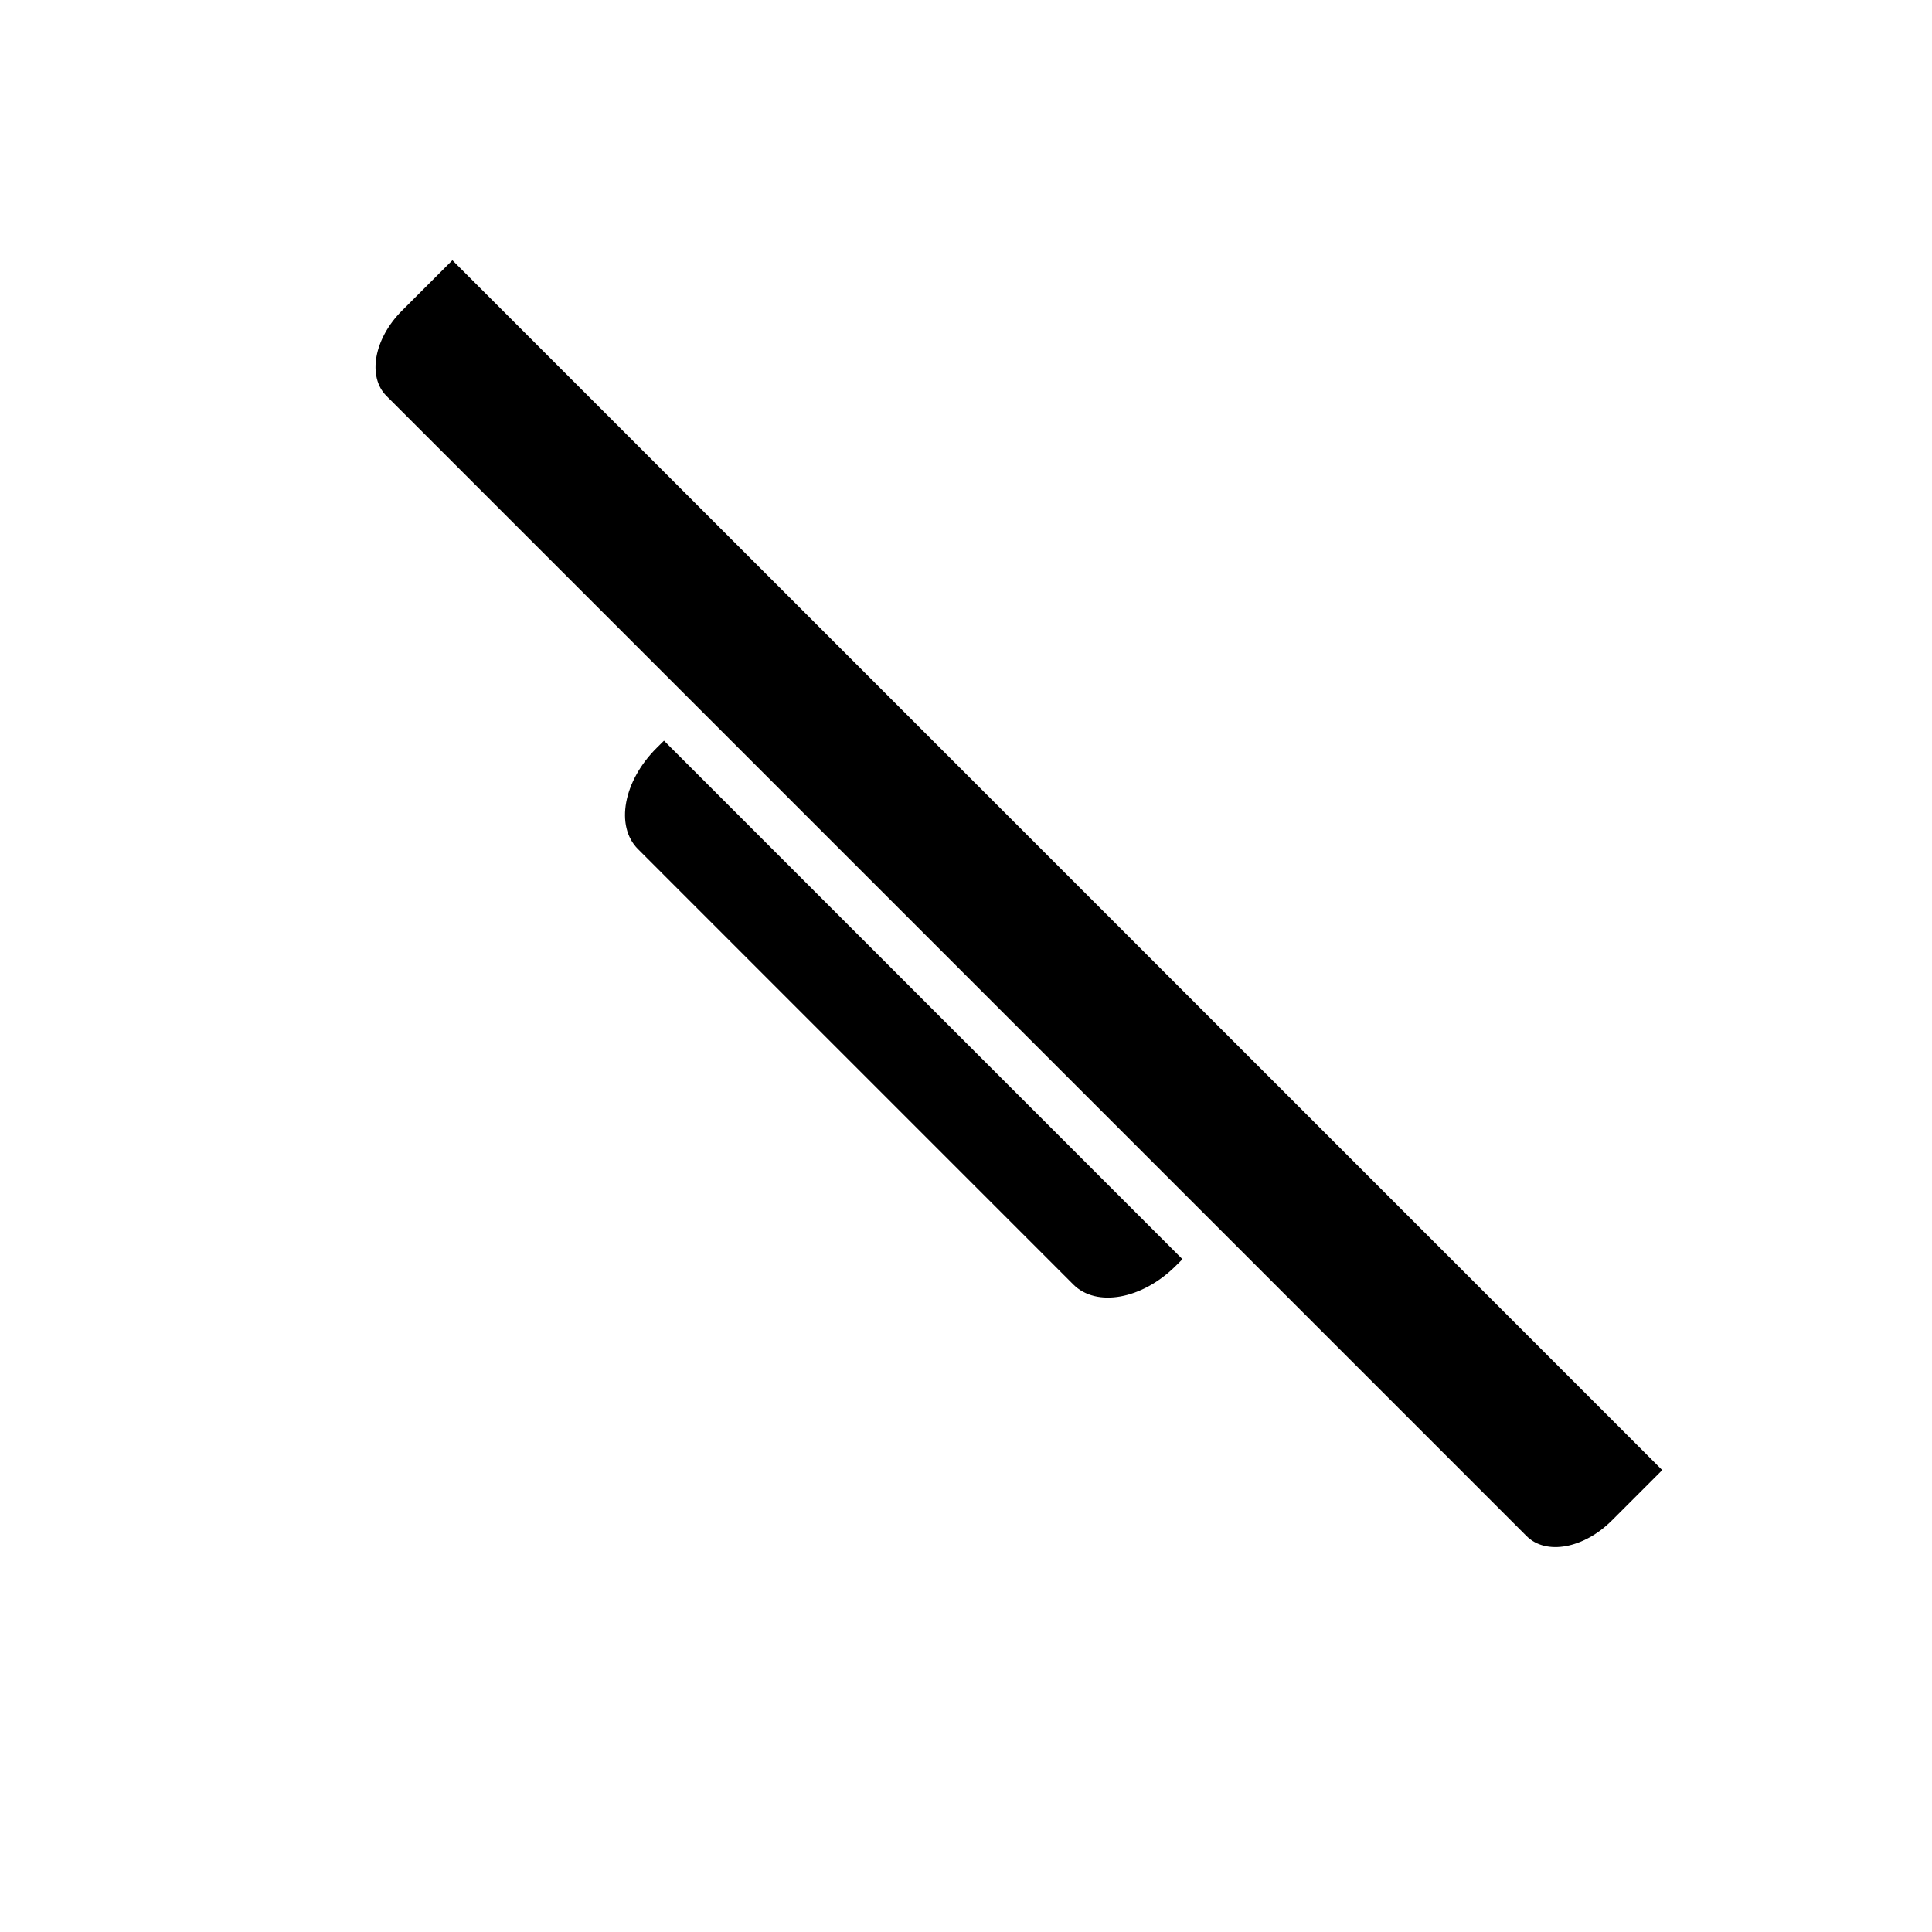 <?xml version="1.0" encoding="UTF-8"?>
<!-- Uploaded to: ICON Repo, www.svgrepo.com, Generator: ICON Repo Mixer Tools -->
<svg fill="#000000" width="800px" height="800px" version="1.1" viewBox="144 144 512 512" xmlns="http://www.w3.org/2000/svg">
 <path d="m467.84 470.36 80.699 80.699c5.199 5.199 15.234 3.269 22.609-4.109l13.359-13.359-320.62-320.62-13.359 13.359c-7.43 7.43-9.219 17.5-4.109 22.609zm-147.88-130.07-1.879 1.863c-8.914 8.816-11.094 20.785-5.012 26.867l115.38 115.39c6.121 6.121 18.188 3.91 27.039-4.848l1.879-1.859z" fill-rule="evenodd"/>
</svg>
